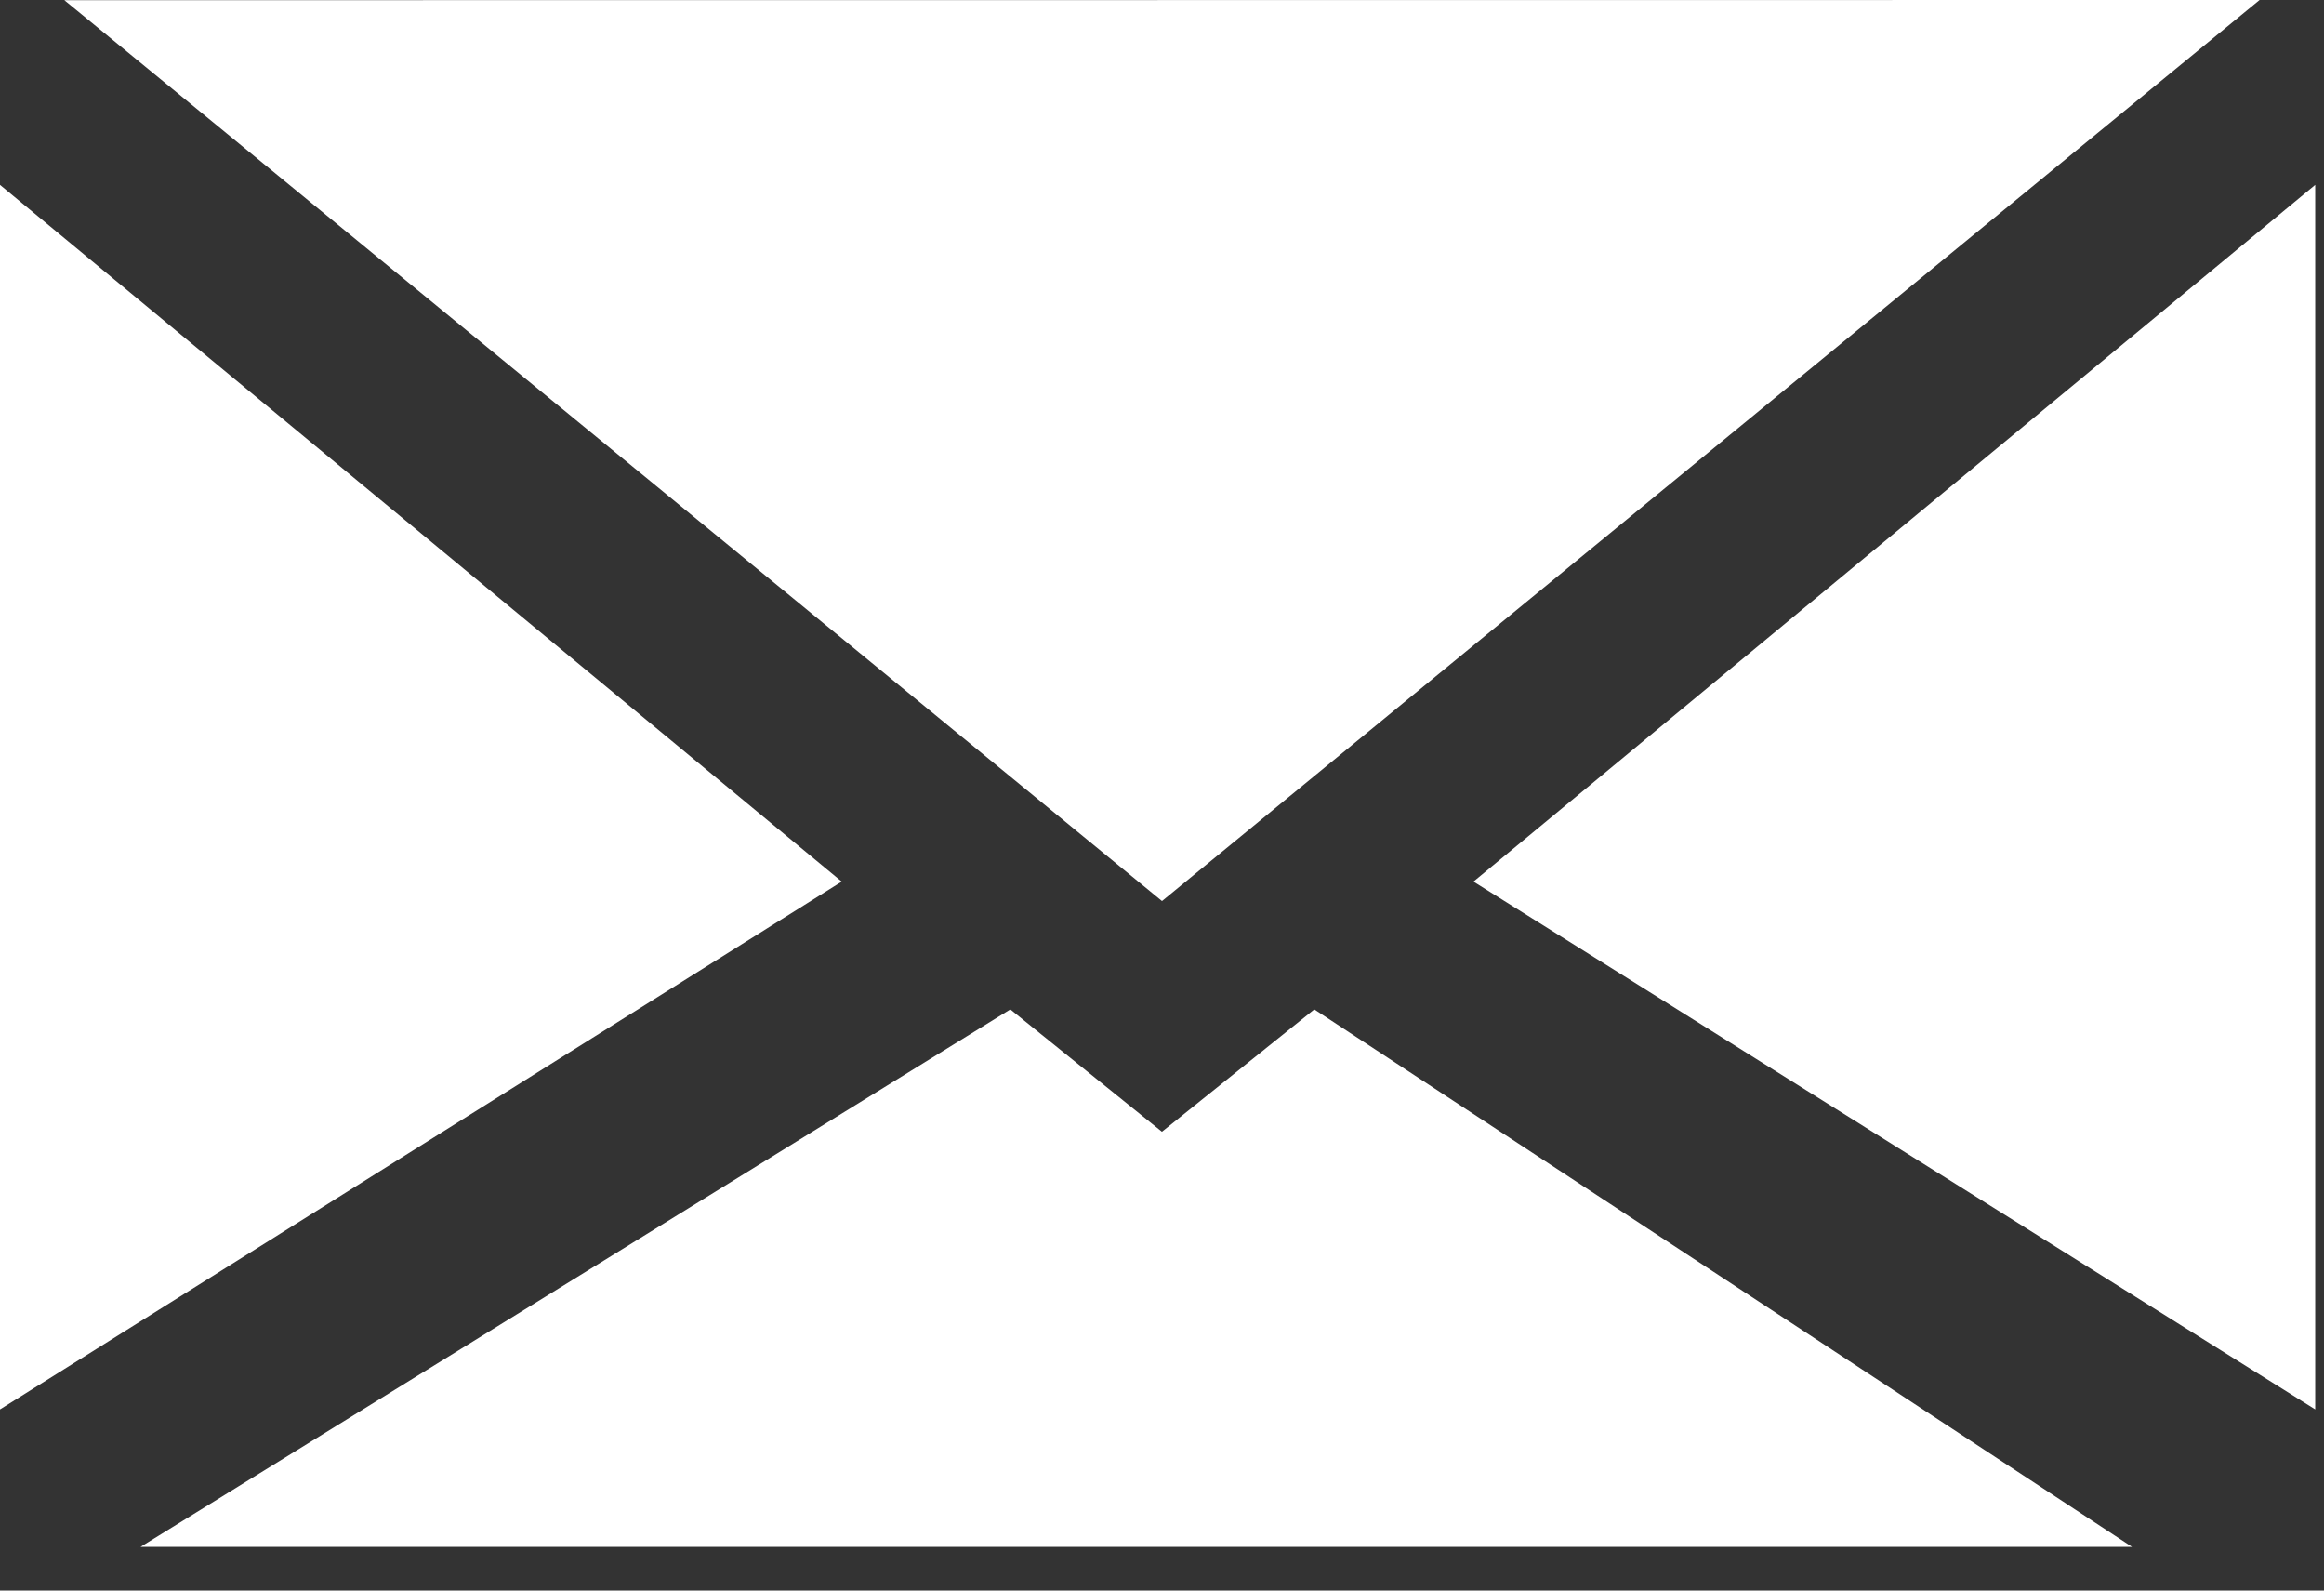 <svg xmlns="http://www.w3.org/2000/svg" width="38" height="26" viewBox="0 0 38 26">
    <rect x="0" y="0" width="38" height="26" fill="#333333" stroke="none"/>
    <g fill="none" fill-rule="evenodd">
        <g fill="#FFF">
            <g>
                <g>
                    <path d="M1.052.003L36.947 0 19 14.729zM37.856 23.039L37.856 3.022 24.093 14.411z" transform="translate(-1861 -976) translate(1840 949) translate(21 27)"/>
                    <path d="M13.763 23.039L13.763 3.022 0 14.411z" transform="translate(-1861 -976) translate(1840 949) translate(21 27) matrix(-1 0 0 1 13.763 0)"/>
                    <path d="M2.298 25.286L34.861 25.286 21.49 16.5 18.999 18.5 16.52 16.5z" transform="translate(-1861 -976) translate(1840 949) translate(21 27)"/>
                </g>
            </g>
        </g>
    </g>
</svg>
